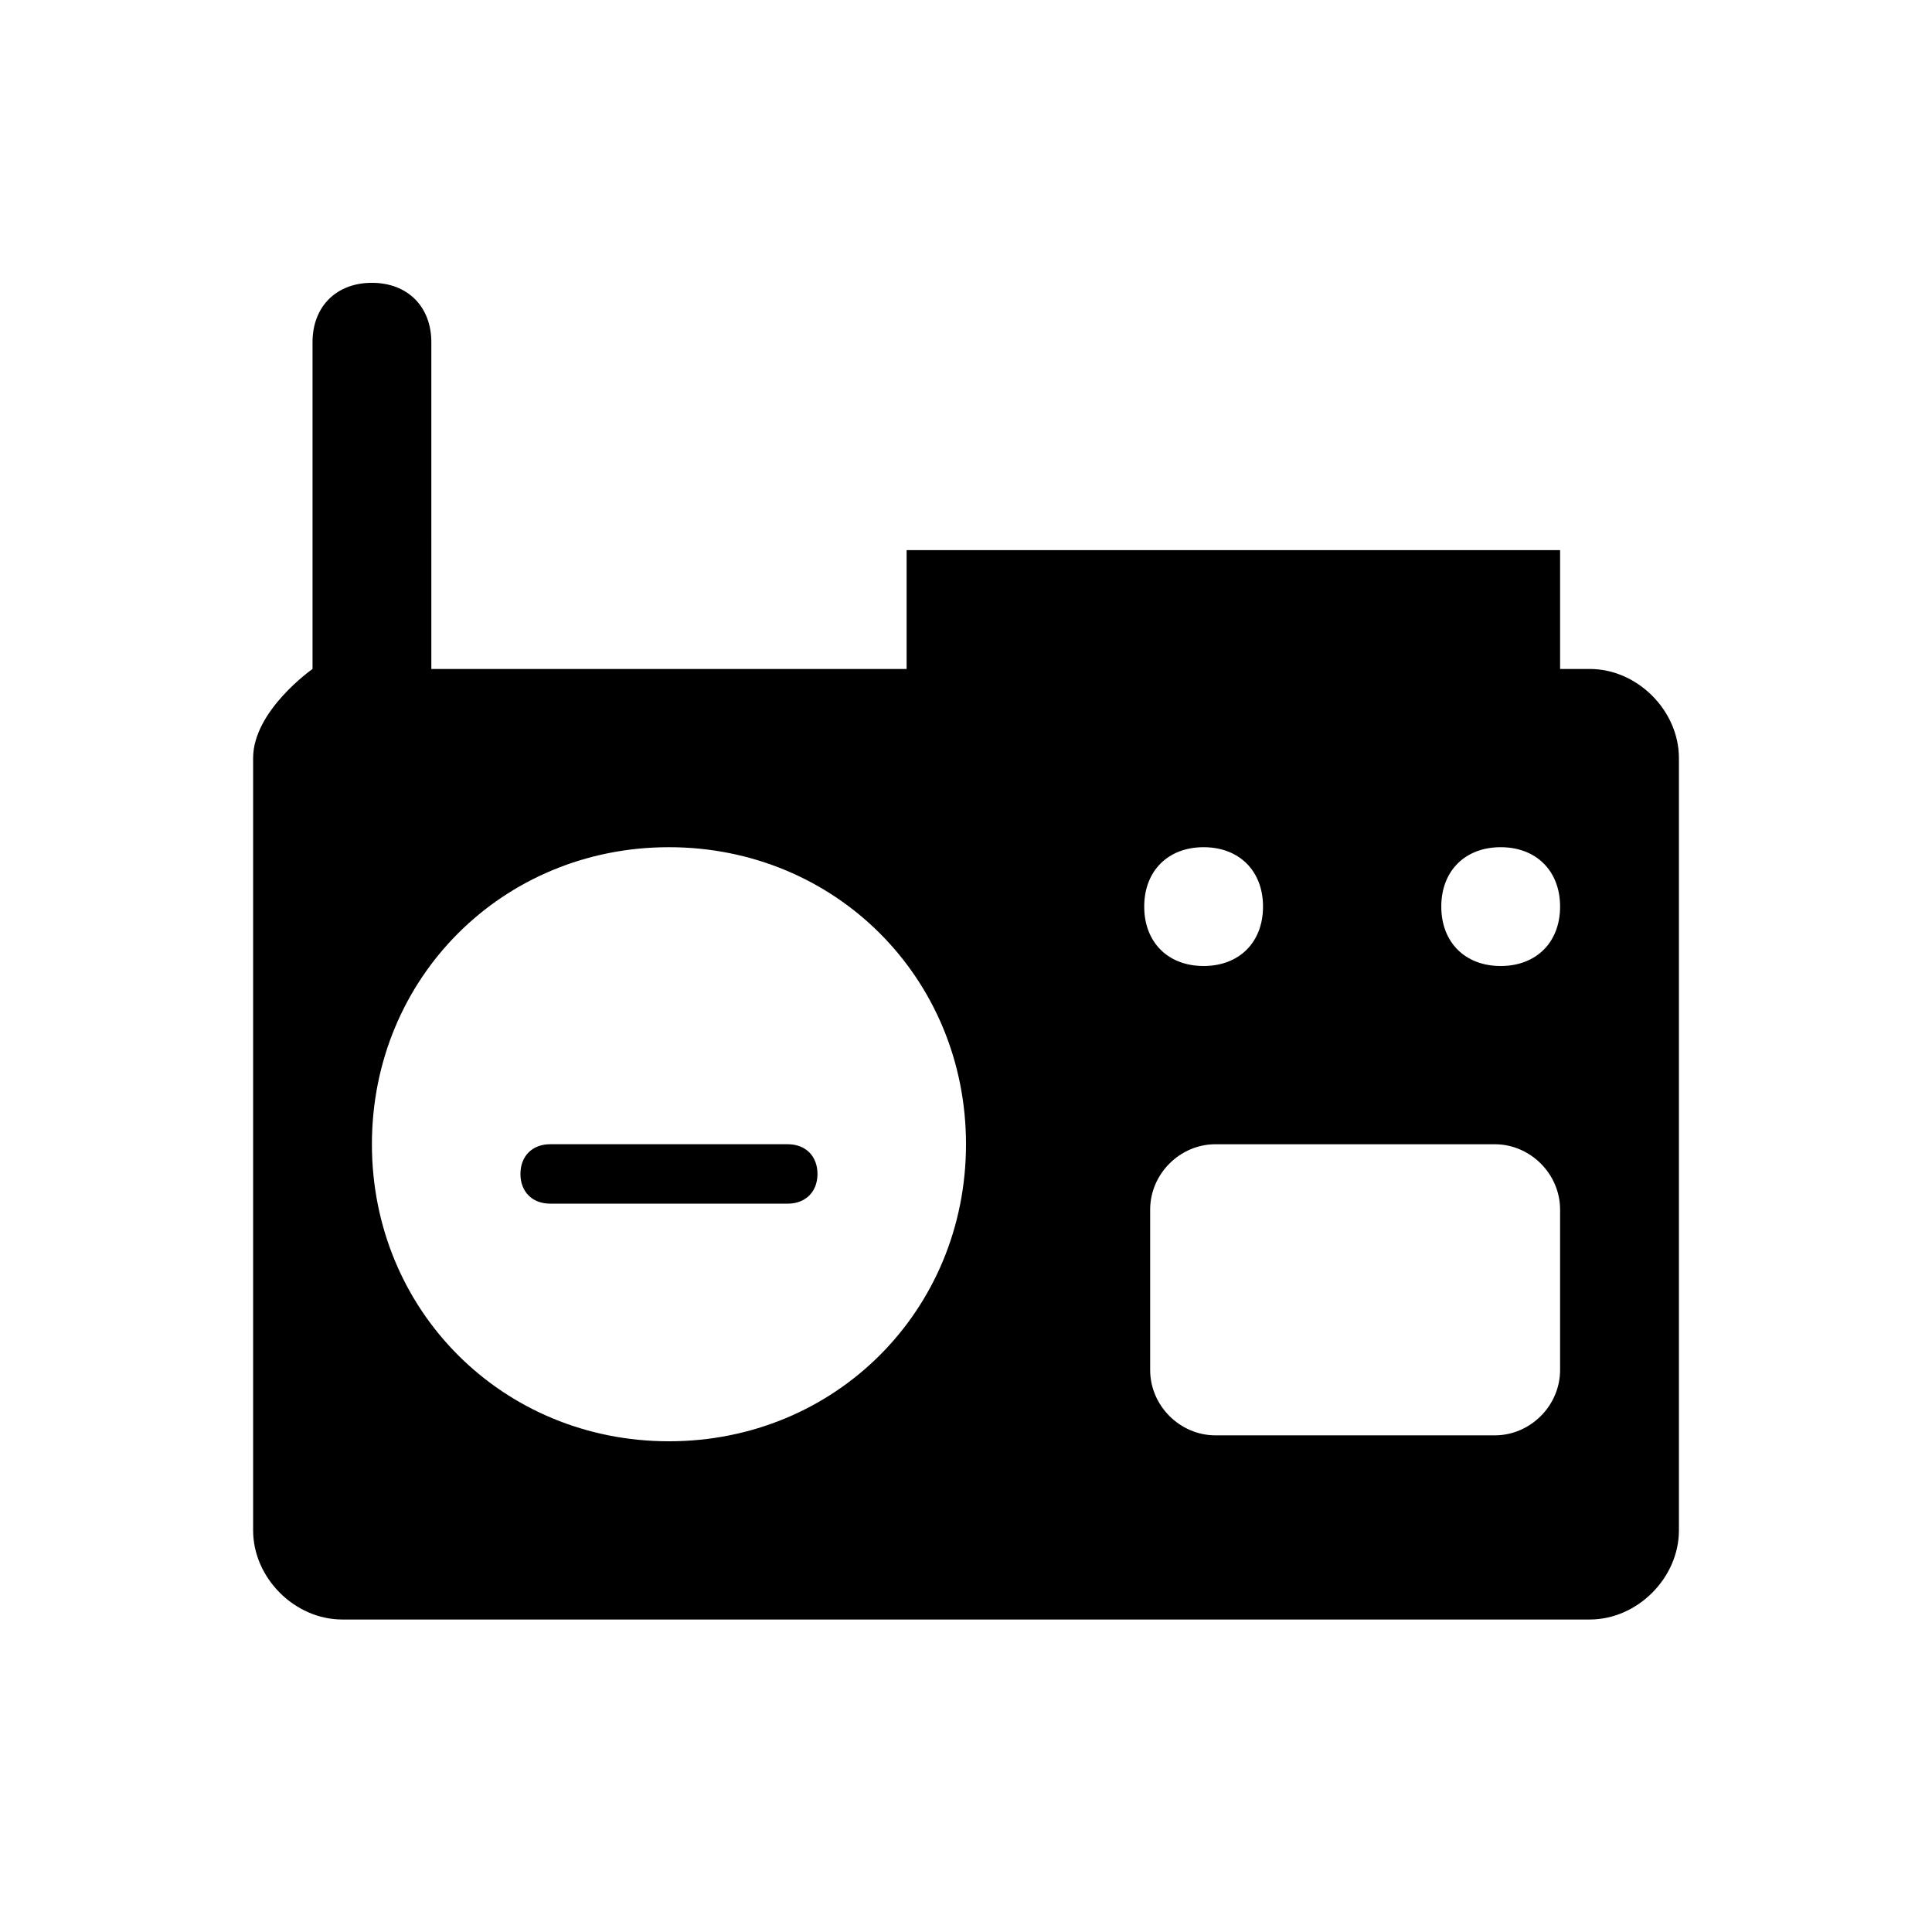 <?xml version="1.0" encoding="UTF-8"?>
<!-- Uploaded to: SVG Repo, www.svgrepo.com, Generator: SVG Repo Mixer Tools -->
<svg fill="#000000" width="800px" height="800px" version="1.1" viewBox="144 144 512 512" xmlns="http://www.w3.org/2000/svg">
 <path d="m352.77 462.98h-62.977c-4.723 0-7.871-3.148-7.871-7.871 0-4.727 3.148-7.875 7.871-7.875h62.977c4.723 0 7.871 3.148 7.871 7.871 0 4.723-3.148 7.875-7.871 7.875zm236.16-118.08v204.67c0 12.594-11.02 23.617-23.617 23.617h-330.62c-12.594 0-23.613-11.02-23.613-23.617v-204.67c0-12.594 15.742-23.617 15.742-23.617v-86.59c0-9.445 6.297-15.742 15.742-15.742 9.445 0 15.742 6.297 15.742 15.742l0.004 86.59h125.95v-31.488h173.18v31.488h7.871c12.598 0 23.617 11.023 23.617 23.617zm-141.7 39.359c0 9.445 6.297 15.742 15.742 15.742 9.445 0 15.742-6.297 15.742-15.742 0-9.445-6.297-15.742-15.742-15.742-9.445 0-15.742 6.297-15.742 15.742zm-47.23 62.977c0-44.082-34.637-78.719-78.719-78.719s-78.719 34.637-78.719 78.719 34.637 78.719 78.719 78.719 78.719-34.637 78.719-78.719zm157.44 17.32c0-9.445-7.871-17.32-17.32-17.32h-73.996c-9.445 0-17.32 7.871-17.32 17.32v42.508c0 9.445 7.871 17.32 17.32 17.32h73.996c9.445 0 17.32-7.871 17.32-17.32zm0-80.297c0-9.445-6.297-15.742-15.742-15.742-9.445 0-15.742 6.297-15.742 15.742 0 9.445 6.297 15.742 15.742 15.742 9.445 0.004 15.742-6.297 15.742-15.742z"/>
</svg>
